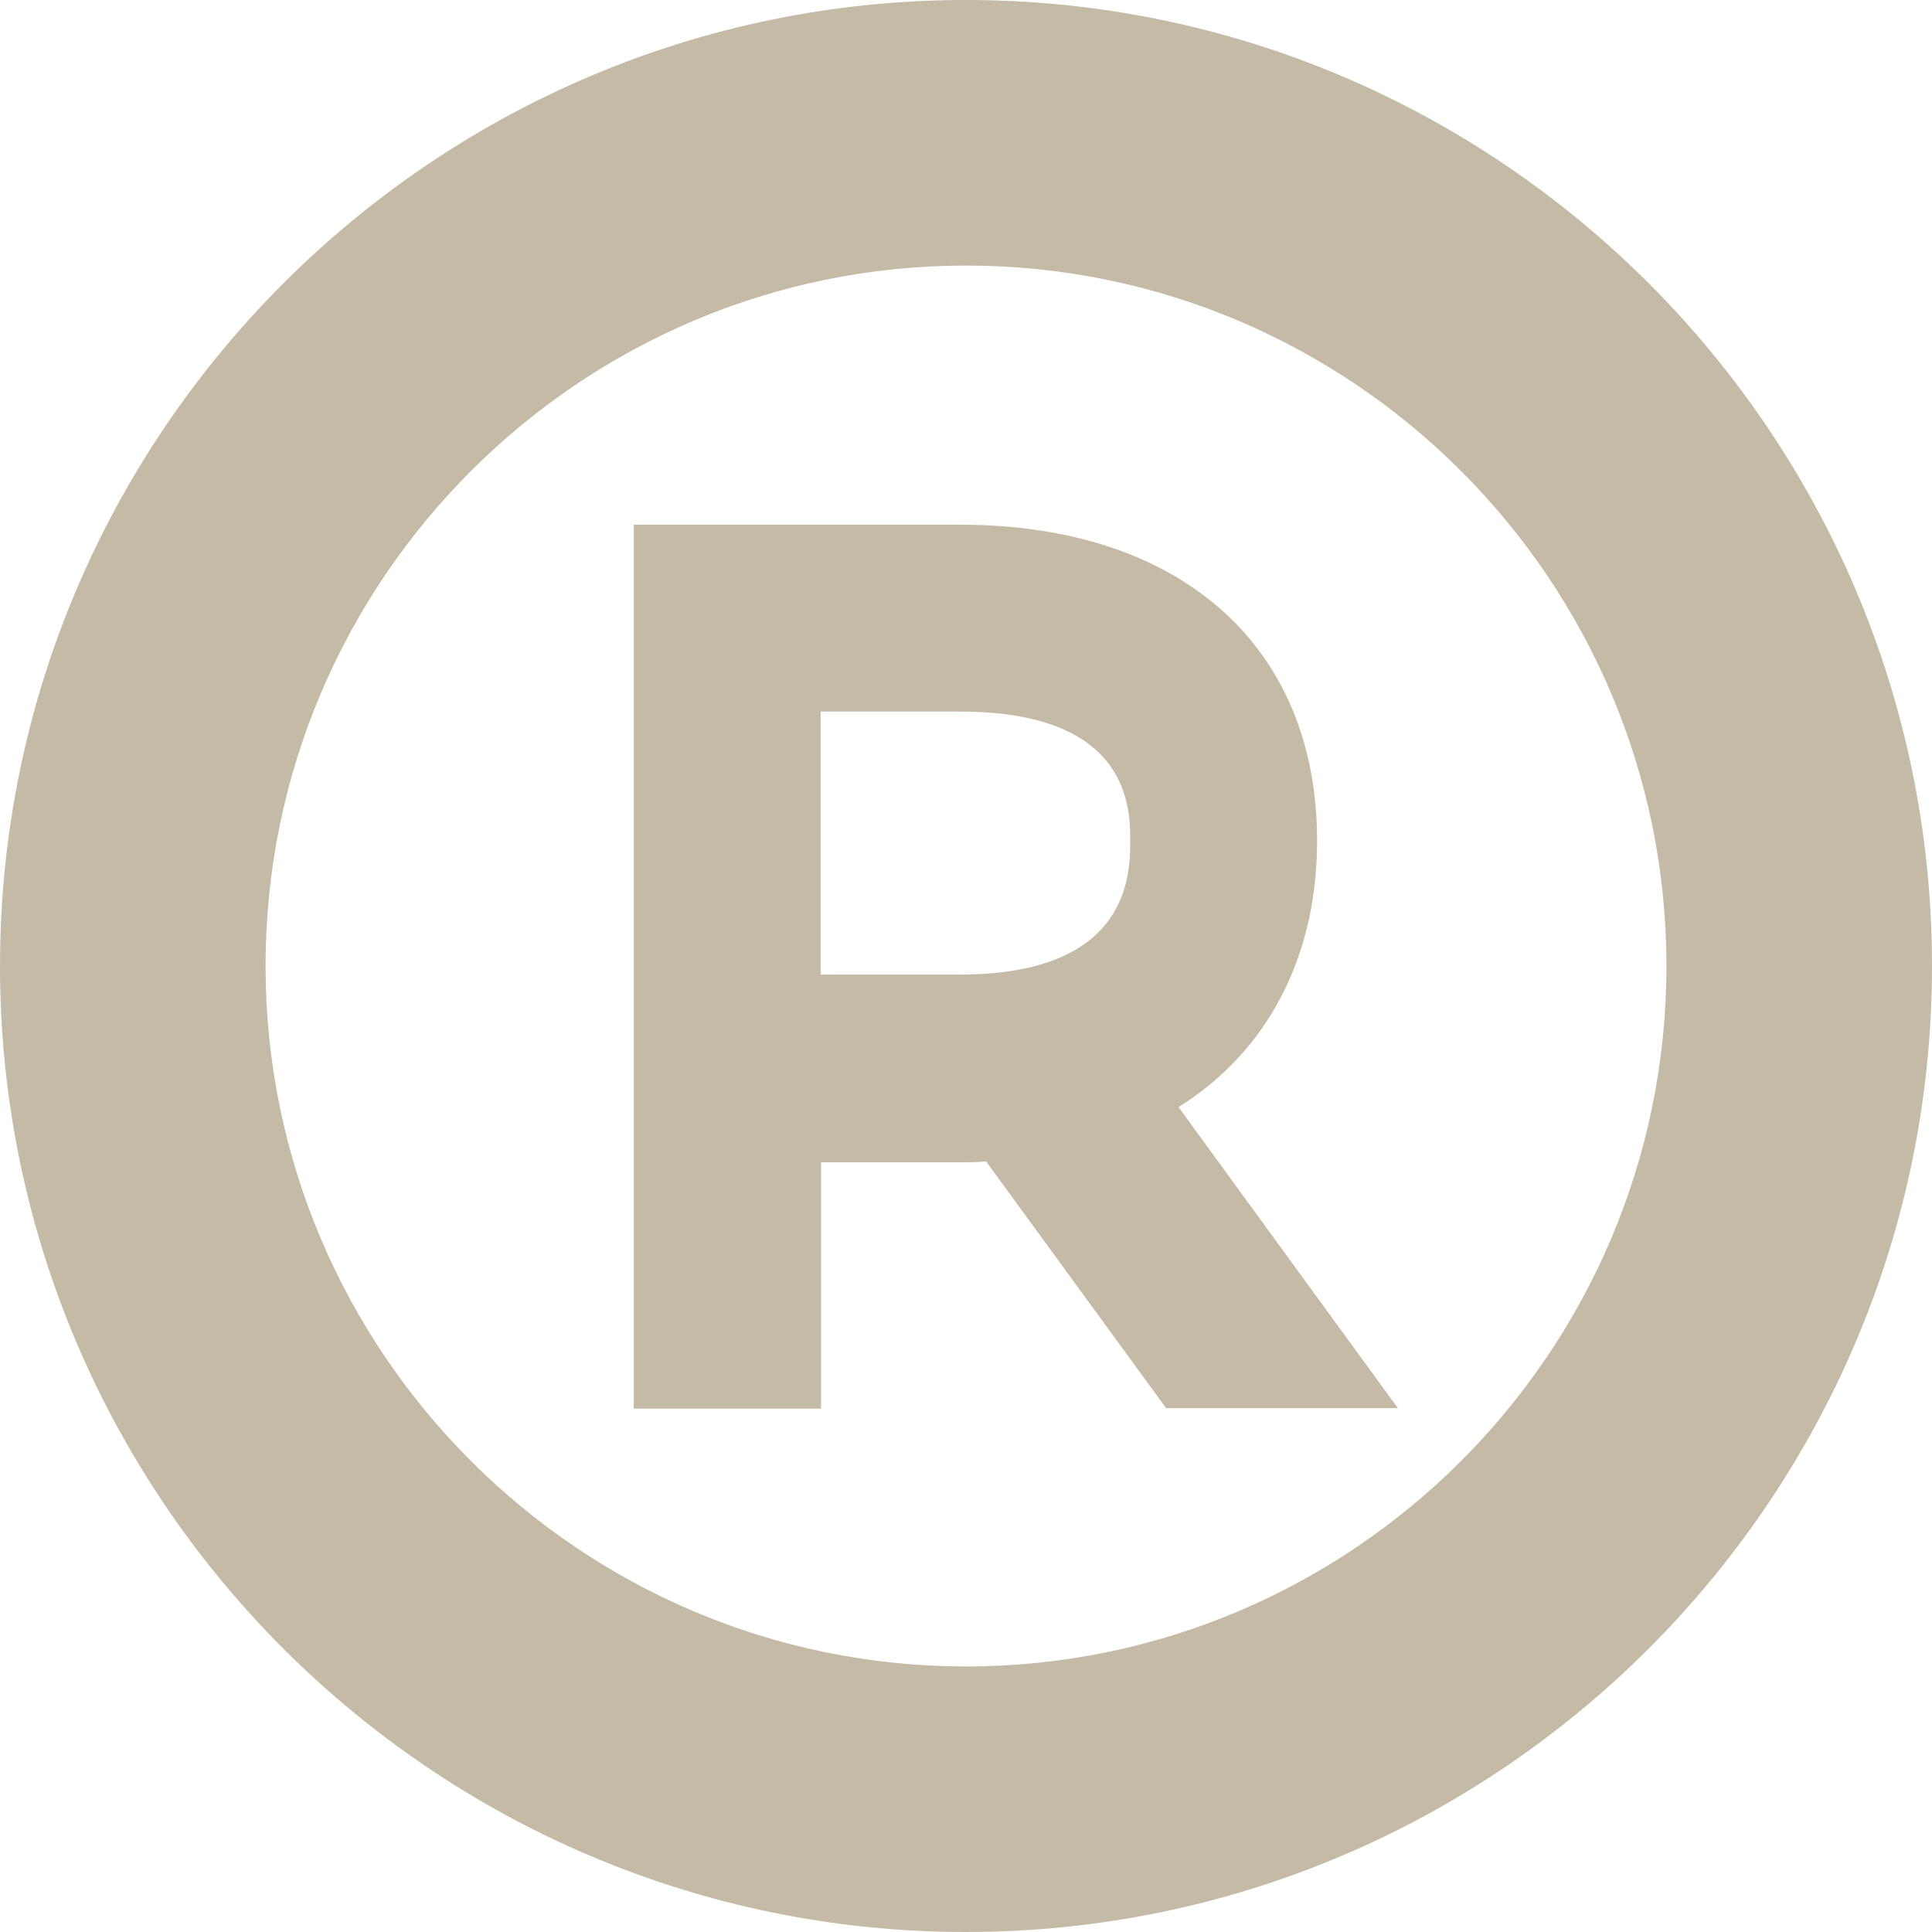 <?xml version="1.0" encoding="UTF-8" standalone="no"?><svg xmlns="http://www.w3.org/2000/svg" xmlns:xlink="http://www.w3.org/1999/xlink" fill="#000000" height="451.8" preserveAspectRatio="xMidYMid meet" version="1" viewBox="0.0 0.0 451.8 451.8" width="451.8" zoomAndPan="magnify"><g id="change1_1"><path d="M225.9,0C101.4,0,0,101.4,0,225.9s101.4,225.9,225.9,225.9s225.9-101.4,225.9-225.9S350.5,0,225.9,0z M225.9,389.7c-90.3,0-163.8-73.5-163.8-163.8c0-90.3,73.5-163.8,163.8-163.8c90.3,0,163.8,73.5,163.8,163.8 C389.7,316.2,316.2,389.7,225.9,389.7z M308,196.6c0-45.6-32-73.9-83.5-73.9h-76.3v206.7h43.8v-57.6h32.6c1.9,0,3.9,0,6-0.2 l42.1,57.7h54.2l-51.3-70.4C296.5,245.8,308,223.7,308,196.6z M224.5,227.9h-32.6v-61.5h32.6c39.8,0,39.8,22.7,39.8,30.2 C264.3,204.3,264.3,227.9,224.5,227.9z" fill="#c4baa6"/></g></svg>